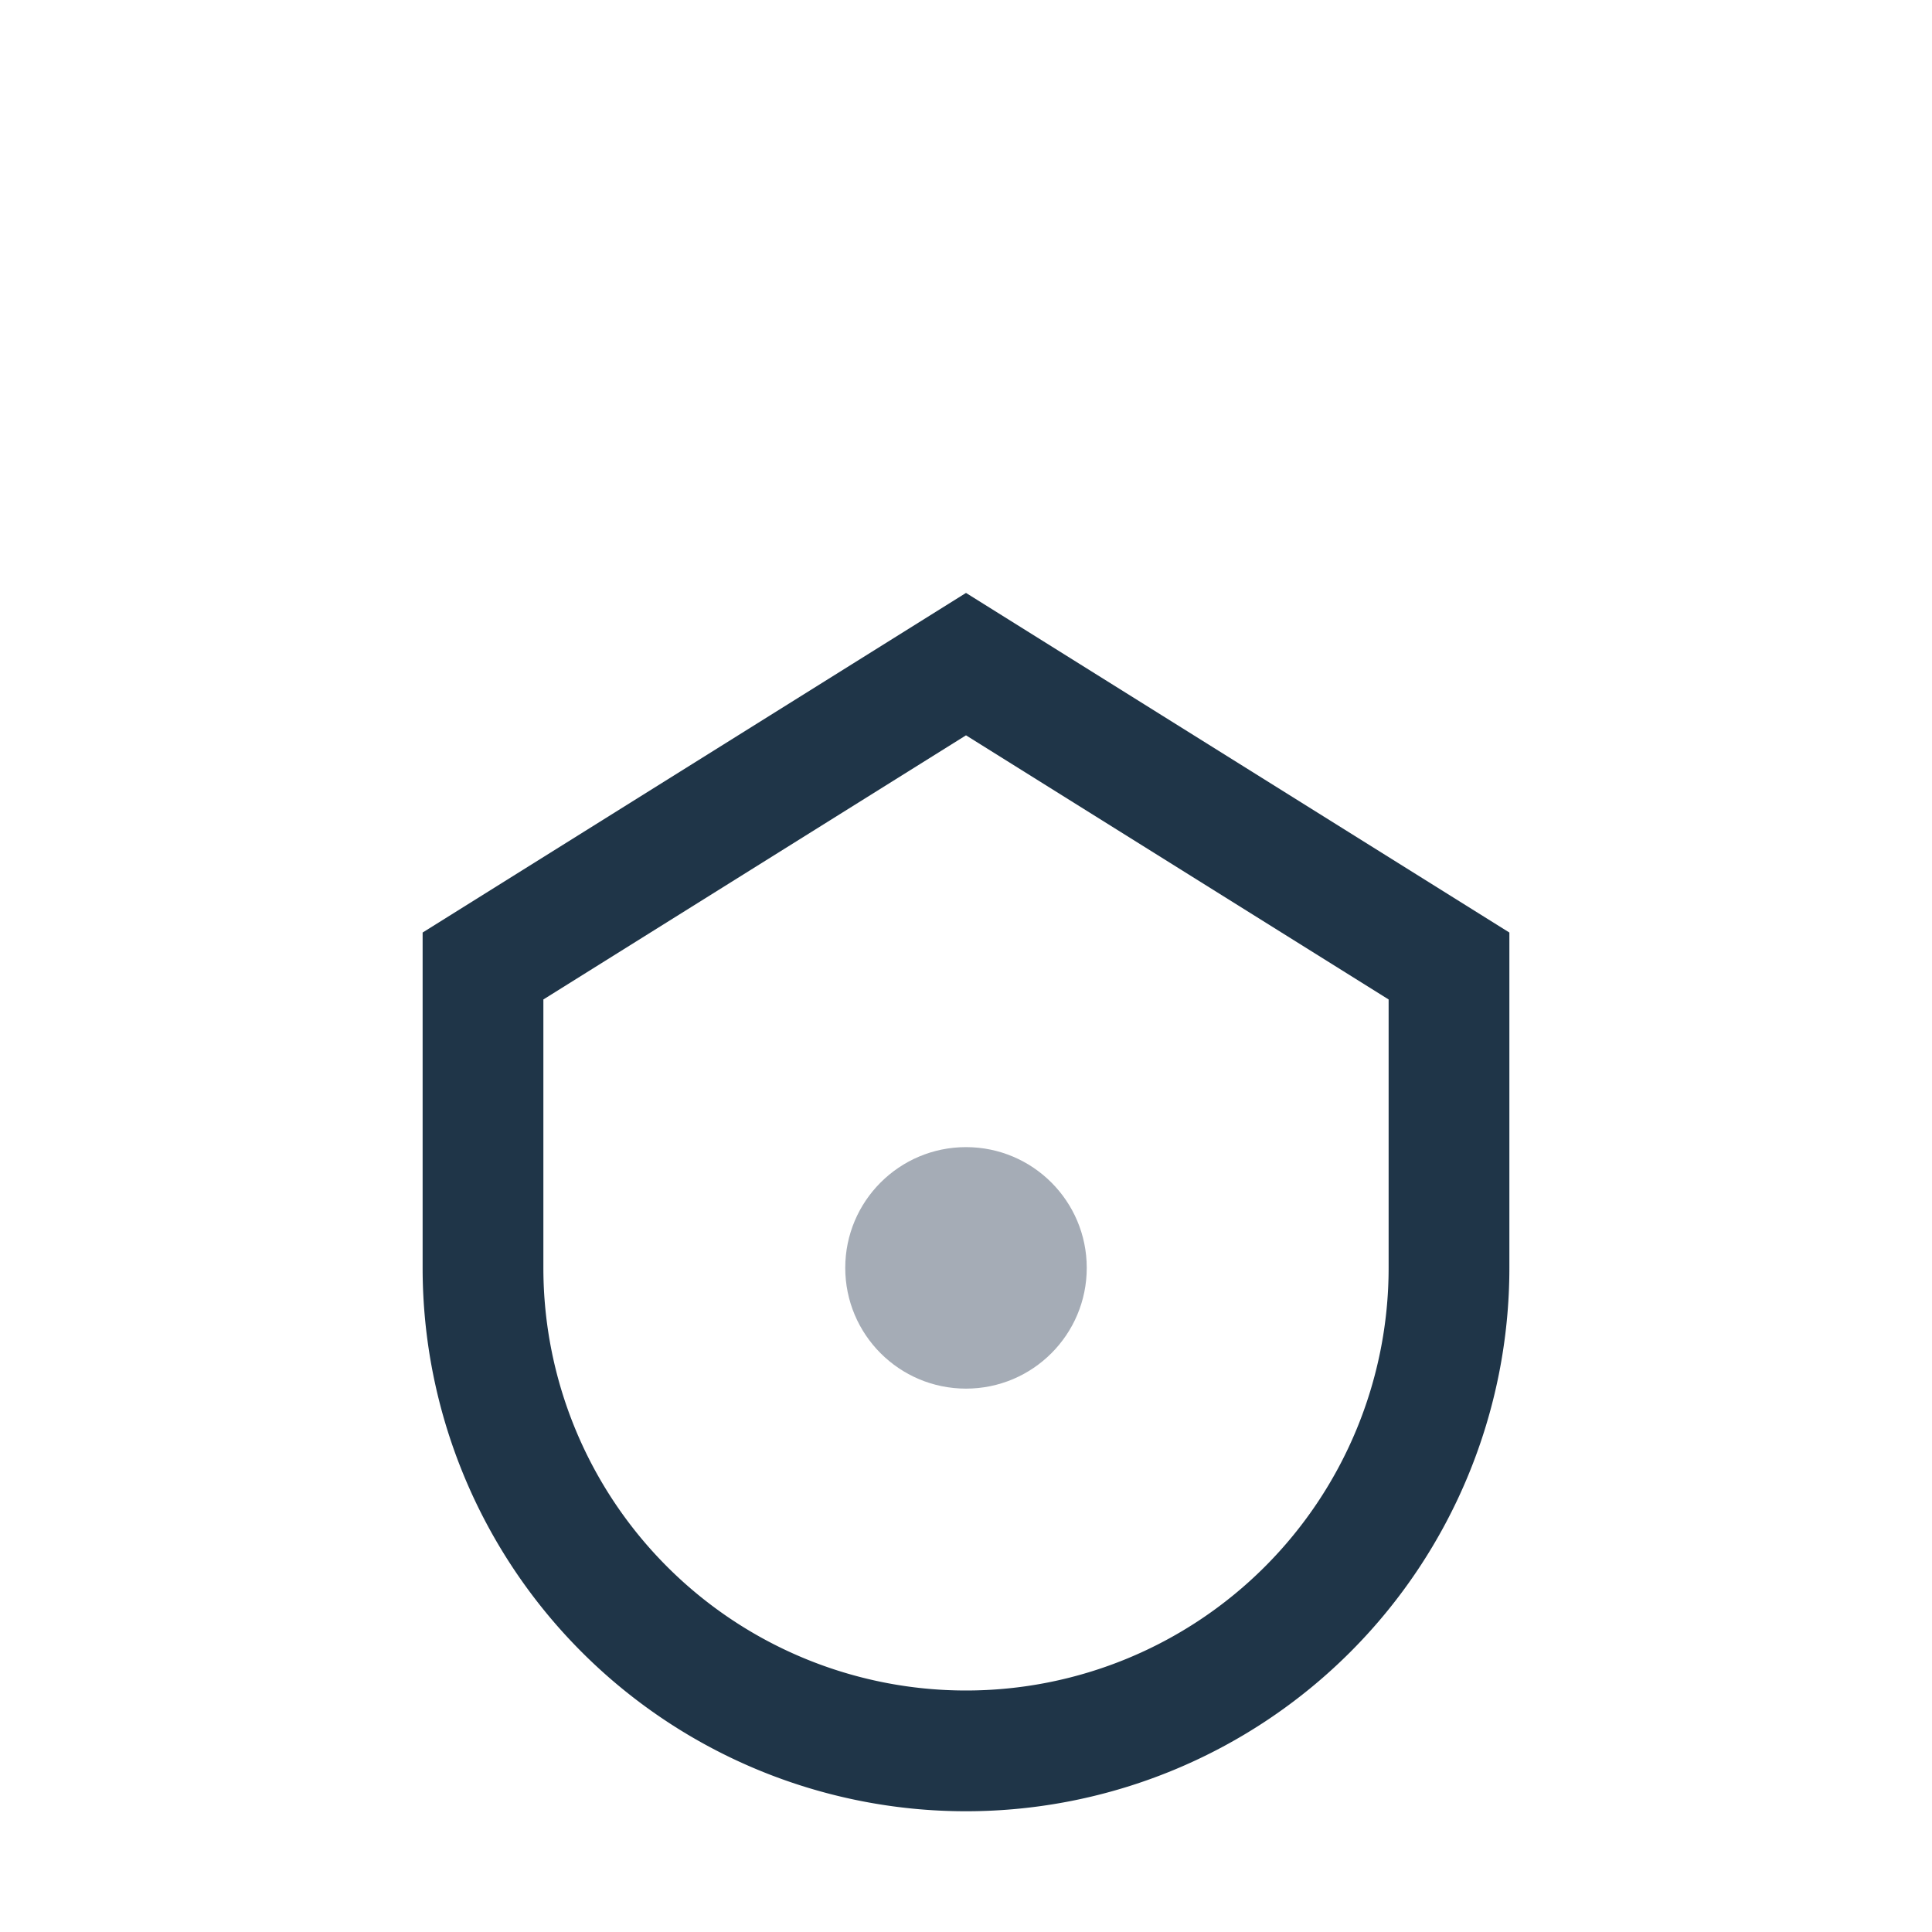 <?xml version="1.0" encoding="UTF-8"?>
<svg xmlns="http://www.w3.org/2000/svg" width="32" height="32" viewBox="0 0 32 32"><path d="M8 16v5a8 8 0 0016 0v-5l-8-5z" fill="none" stroke="#1F3548" stroke-width="2"/><circle cx="16" cy="21" r="2" fill="#A5ACB6"/></svg>